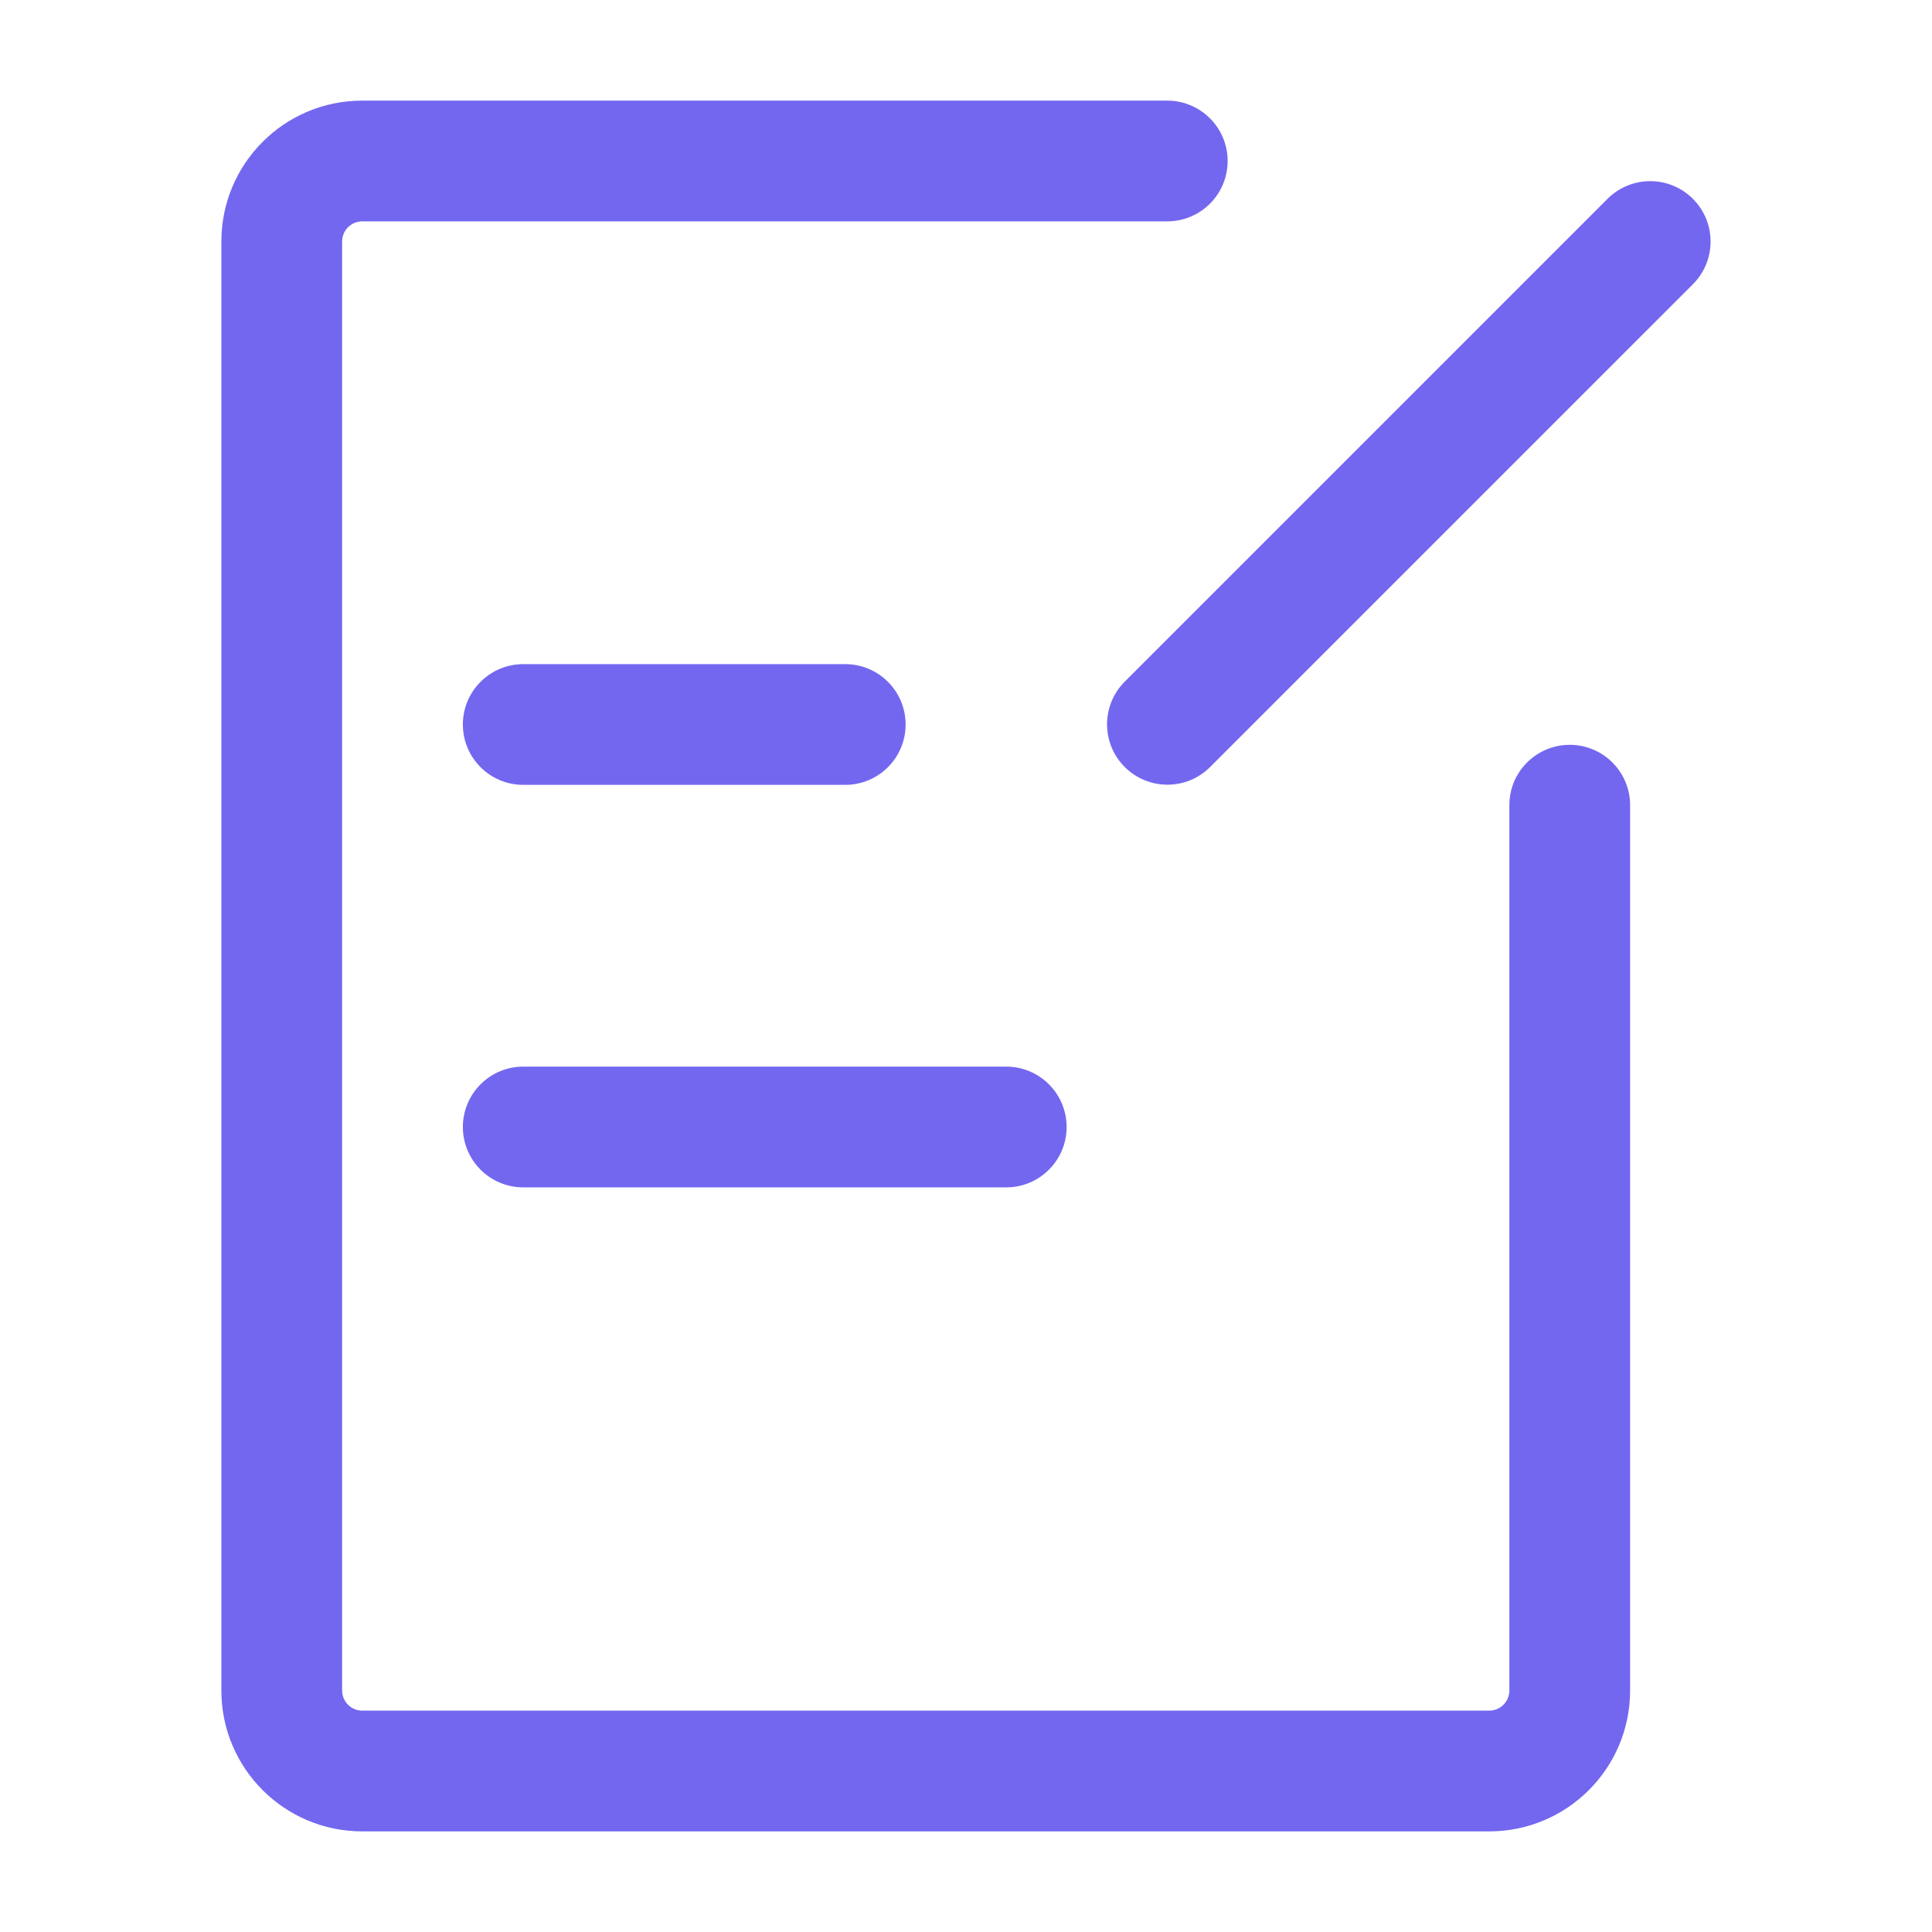 <svg width="50" height="50" viewBox="0 0 50 50" fill="none" xmlns="http://www.w3.org/2000/svg">
<path fill-rule="evenodd" clip-rule="evenodd" d="M5.729 6.25C5.729 4.236 7.361 2.604 9.375 2.604H30.208C31.071 2.604 31.771 3.304 31.771 4.167C31.771 5.03 31.071 5.729 30.208 5.729H9.375C9.087 5.729 8.854 5.962 8.854 6.25V43.75C8.854 44.038 9.087 44.271 9.375 44.271H38.541C38.829 44.271 39.062 44.038 39.062 43.75V20.838C39.062 19.975 39.762 19.276 40.625 19.276C41.488 19.276 42.187 19.975 42.187 20.838V43.75C42.187 45.764 40.555 47.396 38.541 47.396H9.375C7.361 47.396 5.729 45.764 5.729 43.75V6.25Z" fill="#7367F0"/>
<path fill-rule="evenodd" clip-rule="evenodd" d="M11.979 18.75C11.979 17.887 12.679 17.188 13.541 17.188H21.875C22.738 17.188 23.437 17.887 23.437 18.75C23.437 19.613 22.738 20.312 21.875 20.312H13.541C12.679 20.312 11.979 19.613 11.979 18.75Z" fill="#7367F0"/>
<path fill-rule="evenodd" clip-rule="evenodd" d="M11.979 29.167C11.979 28.304 12.679 27.604 13.541 27.604H26.041C26.904 27.604 27.604 28.304 27.604 29.167C27.604 30.03 26.904 30.729 26.041 30.729H13.541C12.679 30.729 11.979 30.03 11.979 29.167Z" fill="#7367F0"/>
<path fill-rule="evenodd" clip-rule="evenodd" d="M43.812 5.146C44.422 5.756 44.422 6.746 43.812 7.356L31.318 19.85C30.708 20.46 29.718 20.46 29.108 19.85C28.498 19.24 28.498 18.251 29.108 17.641L41.602 5.146C42.213 4.536 43.202 4.536 43.812 5.146Z" fill="#7367F0"/>
</svg>
